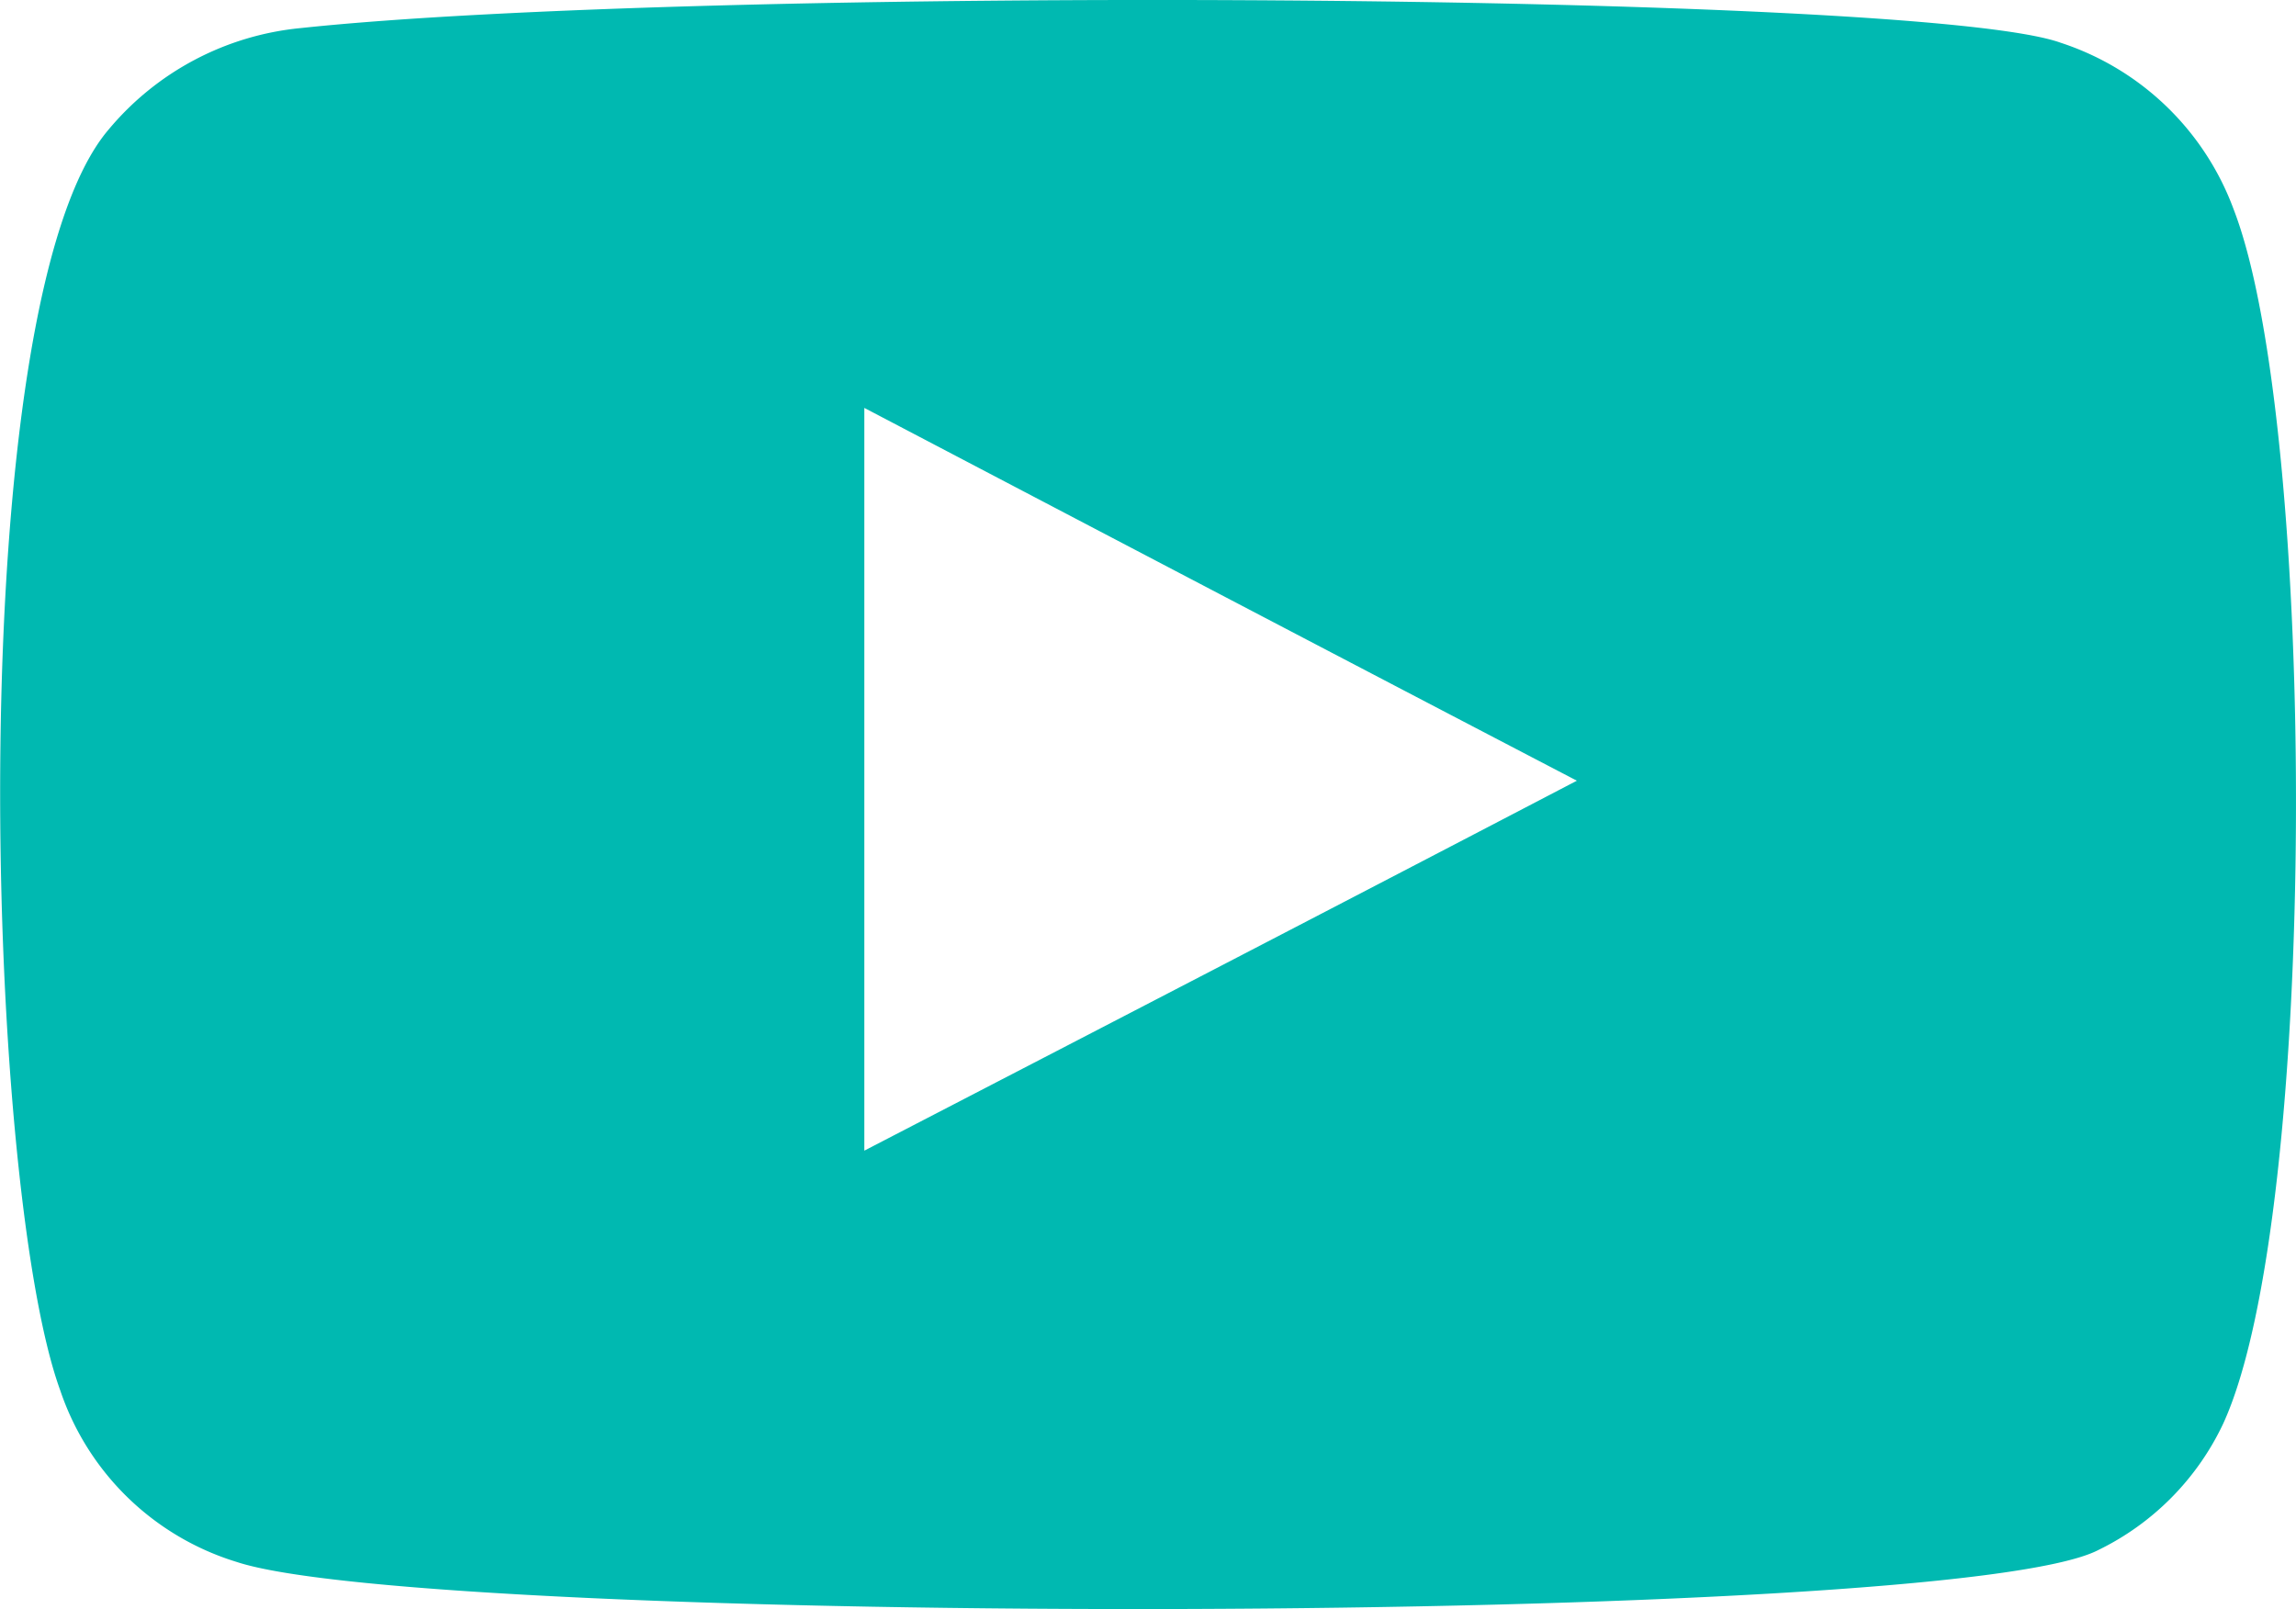 <svg xmlns="http://www.w3.org/2000/svg" width="40.34" height="28.271" viewBox="0 0 40.34 28.271">
  <path id="youtube_logo" d="M11.671,35.791a4.731,4.731,0,0,1-3.1-3.018c-1.339-3.677-1.743-19.107.85-22.147A5.021,5.021,0,0,1,12.8,8.841C19.748,8.1,41.236,8.2,43.722,9.1a4.842,4.842,0,0,1,3.039,2.933c1.467,3.8,1.509,17.662-.191,21.339a4.7,4.7,0,0,1-2.189,2.21C41.767,36.939,15.072,36.918,11.671,35.791ZM22.7,28.565c4.187-2.168,8.332-4.315,12.519-6.5C31.012,19.872,26.868,17.7,22.7,15.515Z" transform="translate(-7.514 -8.348)" fill="#00b9b1" fill-rule="evenodd"/>
</svg>
